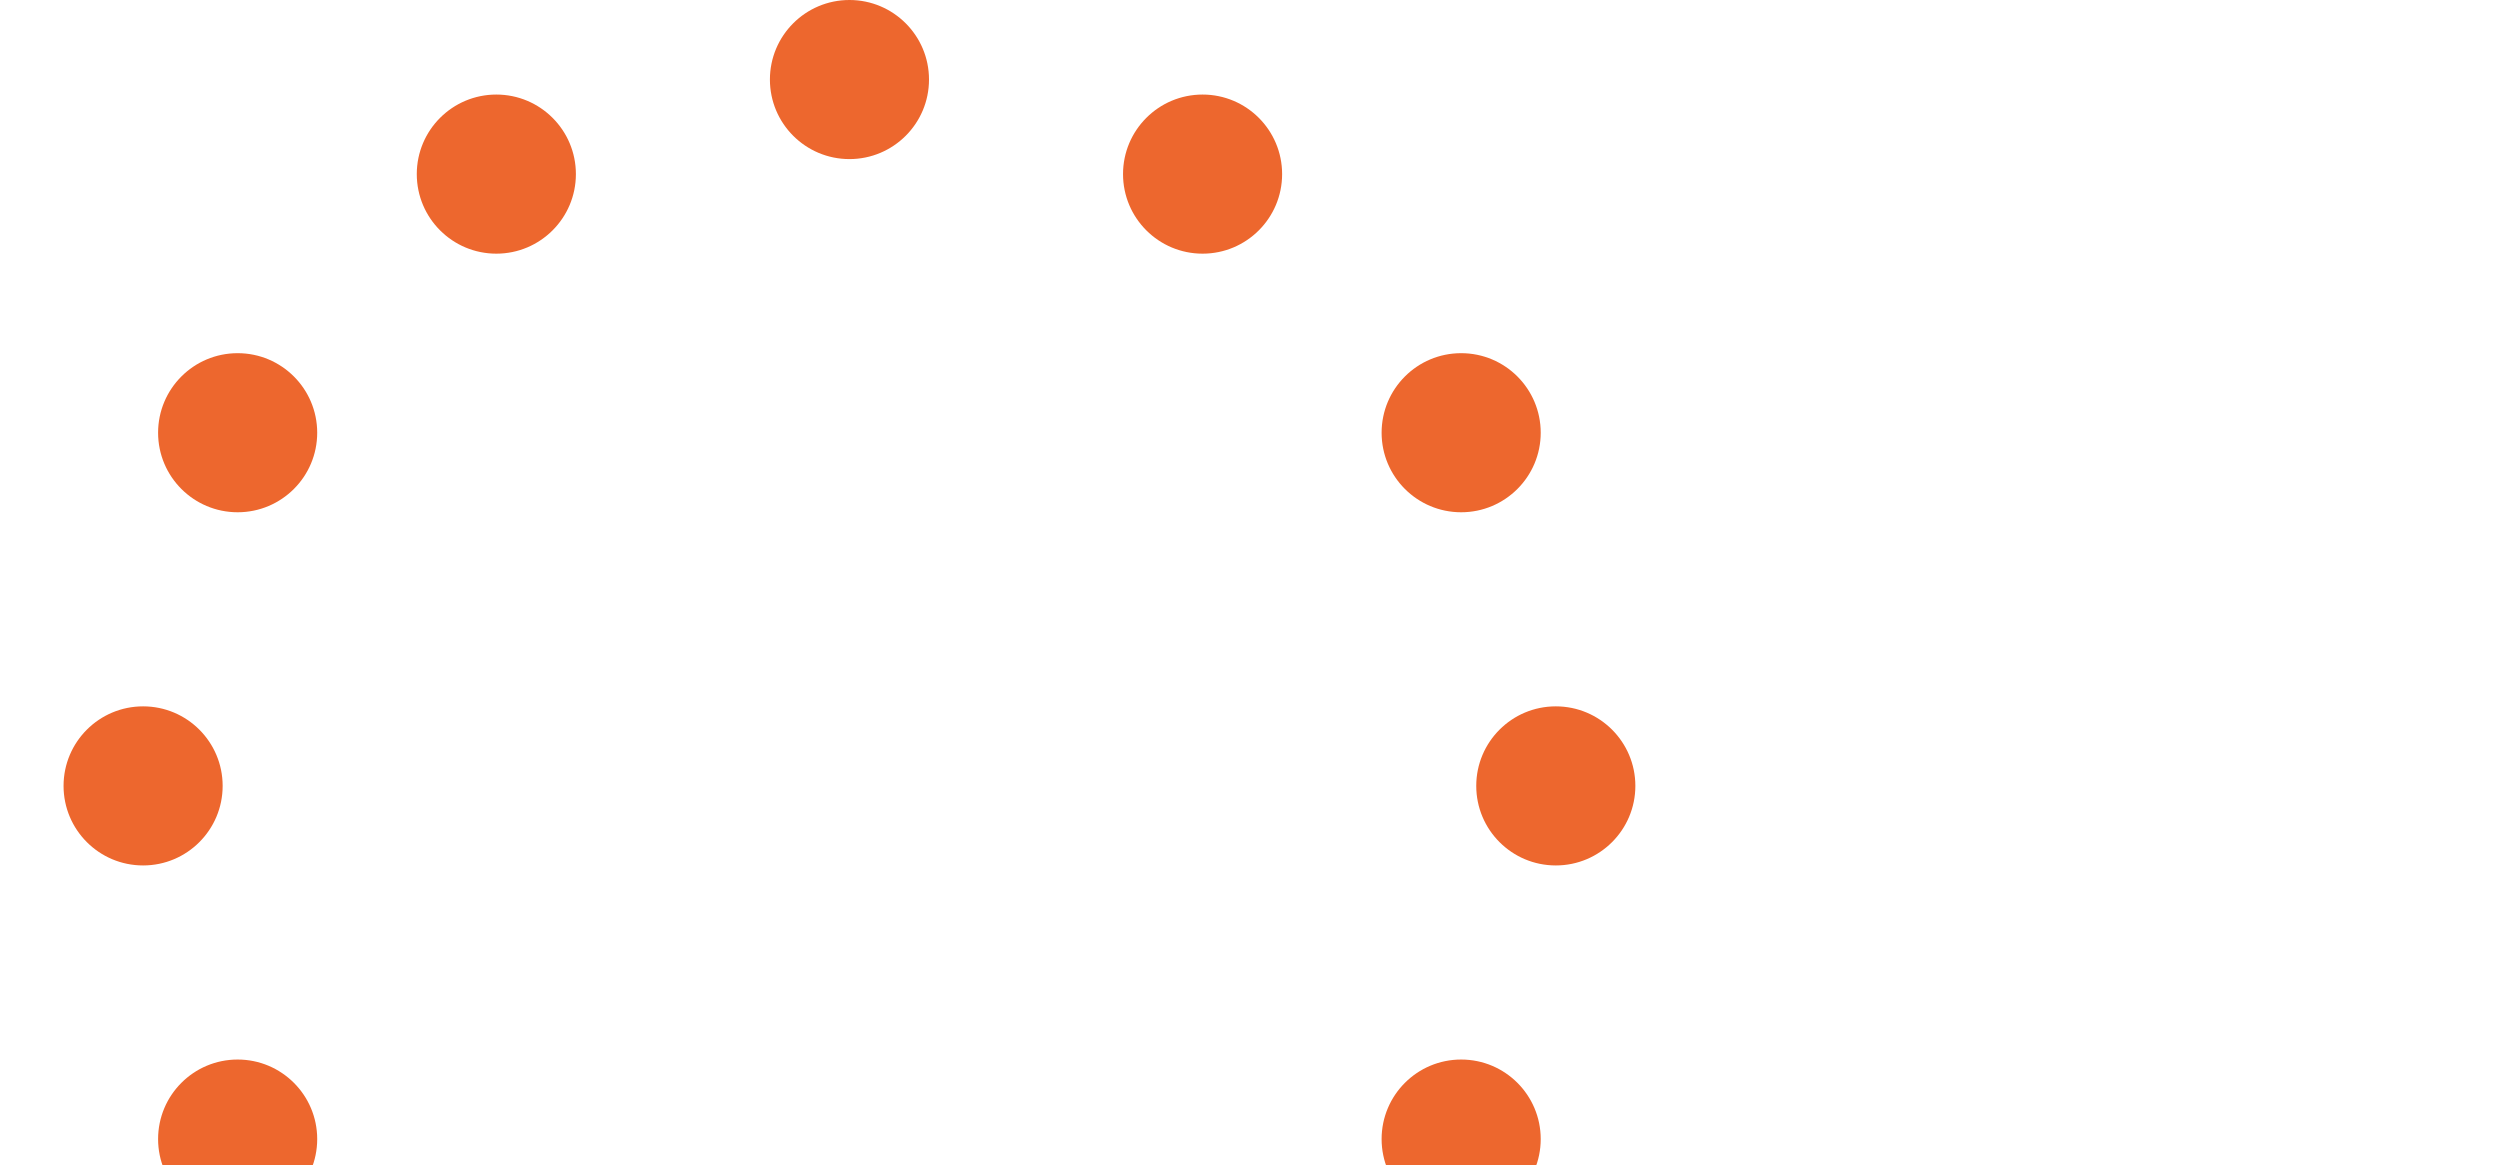 <svg width="118" height="55" viewBox="0 0 118 55" fill="none" xmlns="http://www.w3.org/2000/svg">
<g clip-path="url(#clip0_4141_42609)">
<path d="M73.434 40.849C75.507 40.849 77.189 39.168 77.189 37.094C77.189 35.021 75.507 33.34 73.434 33.34C71.36 33.34 69.679 35.021 69.679 37.094C69.679 39.168 71.36 40.849 73.434 40.849Z" fill="#ED672E"/>
<path d="M6.755 40.849C8.828 40.849 10.509 39.168 10.509 37.094C10.509 35.021 8.828 33.34 6.755 33.34C4.681 33.34 3 35.021 3 37.094C3 39.168 4.681 40.849 6.755 40.849Z" fill="#ED672E"/>
<path d="M68.967 24.179C71.04 24.179 72.722 22.498 72.722 20.425C72.722 18.351 71.04 16.67 68.967 16.67C66.893 16.67 65.212 18.351 65.212 20.425C65.212 22.498 66.893 24.179 68.967 24.179Z" fill="#ED672E"/>
<path d="M11.217 57.519C13.29 57.519 14.972 55.838 14.972 53.764C14.972 51.691 13.29 50.01 11.217 50.01C9.143 50.01 7.462 51.691 7.462 53.764C7.462 55.838 9.143 57.519 11.217 57.519Z" fill="#ED672E"/>
<path d="M56.762 11.973C58.835 11.973 60.516 10.292 60.516 8.218C60.516 6.144 58.835 4.463 56.762 4.463C54.688 4.463 53.007 6.144 53.007 8.218C53.007 10.292 54.688 11.973 56.762 11.973Z" fill="#ED672E"/>
<path d="M40.094 7.509C42.168 7.509 43.849 5.828 43.849 3.755C43.849 1.681 42.168 0 40.094 0C38.021 0 36.34 1.681 36.34 3.755C36.34 5.828 38.021 7.509 40.094 7.509Z" fill="#ED672E"/>
<path d="M23.427 11.973C25.5 11.973 27.182 10.292 27.182 8.218C27.182 6.144 25.5 4.463 23.427 4.463C21.353 4.463 19.672 6.144 19.672 8.218C19.672 10.292 21.353 11.973 23.427 11.973Z" fill="#ED672E"/>
<path d="M11.217 24.179C13.29 24.179 14.972 22.498 14.972 20.425C14.972 18.351 13.29 16.67 11.217 16.67C9.143 16.67 7.462 18.351 7.462 20.425C7.462 22.498 9.143 24.179 11.217 24.179Z" fill="#ED672E"/>
<path d="M68.967 57.519C71.04 57.519 72.722 55.838 72.722 53.764C72.722 51.691 71.04 50.01 68.967 50.01C66.893 50.01 65.212 51.691 65.212 53.764C65.212 55.838 66.893 57.519 68.967 57.519Z" fill="#ED672E"/>
</g>
<defs>
<clipPath id="clip0_4141_42609">
<rect width="118" height="55" fill="white"/>
</clipPath>
</defs>
</svg>
